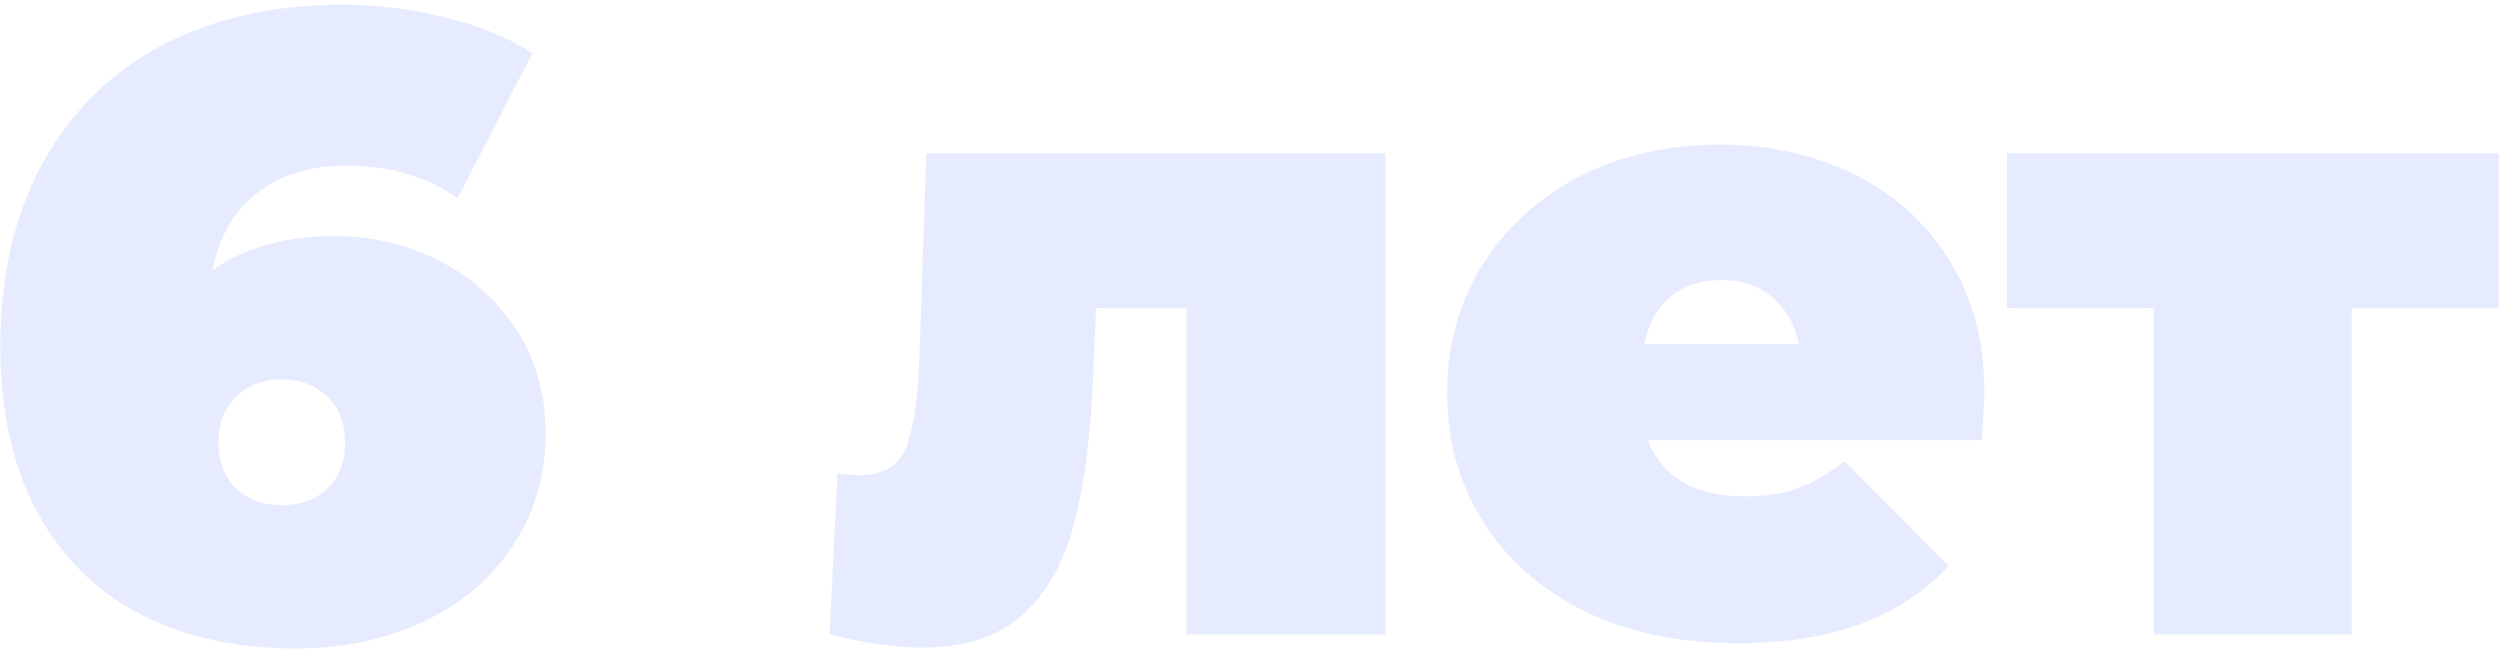 <?xml version="1.0" encoding="UTF-8"?> <svg xmlns="http://www.w3.org/2000/svg" width="398" height="104" viewBox="0 0 398 104" fill="none"> <path d="M53.26 37.58C59.233 37.58 64.787 38.887 69.92 41.5C75.053 44.113 79.16 47.8 82.24 52.56C85.32 57.32 86.86 62.78 86.86 68.94C86.86 75.753 85.087 81.773 81.54 87C78.087 92.227 73.327 96.24 67.26 99.04C61.193 101.84 54.473 103.24 47.1 103.24C37.673 103.24 29.413 101.42 22.32 97.78C15.32 94.14 9.86 88.727 5.94 81.54C2.02 74.353 0.06 65.533 0.06 55.08C0.06 43.88 2.3 34.173 6.78 25.96C11.353 17.747 17.7 11.493 25.82 7.2C34.033 2.907 43.553 0.76 54.38 0.76C60.26 0.76 65.86 1.46 71.18 2.86C76.5 4.167 81.027 6.033 84.76 8.46L72.86 31.56C68.007 28.107 62.08 26.38 55.08 26.38C49.387 26.38 44.673 27.827 40.94 30.72C37.3 33.52 34.92 37.627 33.8 43.04C38.933 39.4 45.42 37.58 53.26 37.58ZM44.86 80.42C47.847 80.42 50.273 79.533 52.14 77.76C54.007 75.987 54.94 73.56 54.94 70.48C54.94 67.4 54.007 64.973 52.14 63.2C50.273 61.333 47.847 60.4 44.86 60.4C41.873 60.4 39.447 61.333 37.58 63.2C35.713 64.973 34.78 67.4 34.78 70.48C34.78 73.56 35.713 75.987 37.58 77.76C39.447 79.533 41.873 80.42 44.86 80.42ZM220.551 24.42V101H188.911V49.06H174.491L174.071 59C173.698 68.893 172.671 77.013 170.991 83.36C169.311 89.707 166.511 94.607 162.591 98.06C158.765 101.42 153.491 103.1 146.771 103.1C142.571 103.1 137.671 102.4 132.071 101L133.331 75.38C134.825 75.567 135.898 75.66 136.551 75.66C140.378 75.66 142.898 74.307 144.111 71.6C145.325 68.8 146.071 64.18 146.351 57.74L147.471 24.42H220.551ZM315.932 62.64C315.932 63.107 315.792 65.58 315.512 70.06H262.312C263.432 72.953 265.298 75.193 267.912 76.78C270.525 78.273 273.792 79.02 277.712 79.02C281.072 79.02 283.872 78.6 286.112 77.76C288.445 76.92 290.965 75.473 293.672 73.42L310.192 90.08C302.725 98.293 291.572 102.4 276.732 102.4C267.492 102.4 259.372 100.72 252.372 97.36C245.372 93.907 239.958 89.147 236.132 83.08C232.305 77.013 230.392 70.2 230.392 62.64C230.392 54.987 232.258 48.173 235.992 42.2C239.818 36.133 244.998 31.42 251.532 28.06C258.158 24.7 265.578 23.02 273.792 23.02C281.538 23.02 288.585 24.56 294.932 27.64C301.372 30.72 306.458 35.247 310.192 41.22C314.018 47.193 315.932 54.333 315.932 62.64ZM274.072 44.58C270.805 44.58 268.098 45.467 265.952 47.24C263.805 49.013 262.405 51.533 261.752 54.8H286.392C285.738 51.627 284.338 49.153 282.192 47.38C280.045 45.513 277.338 44.58 274.072 44.58ZM397.776 49.06H374.396V101H342.896V49.06H319.516V24.42H397.776V49.06Z" fill="#0038FF" fill-opacity="0.1"></path> </svg> 